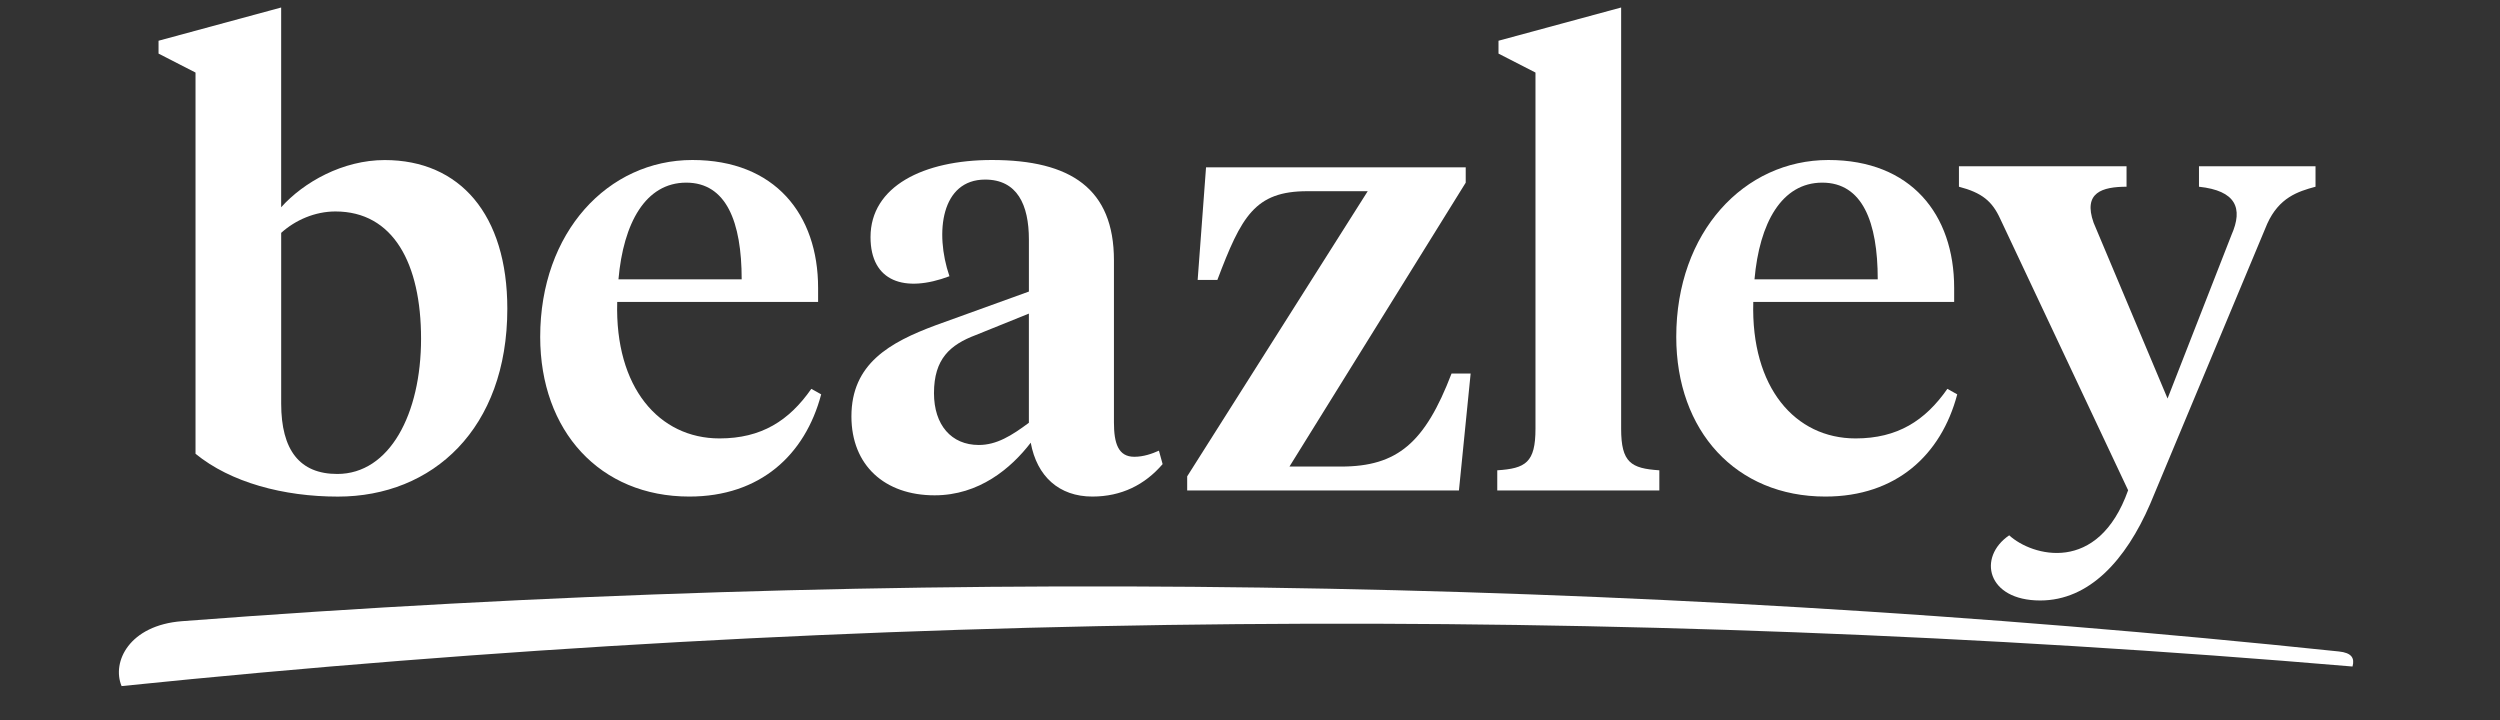 <svg width="125" height="36" viewBox="0 0 125 36" fill="none" xmlns="http://www.w3.org/2000/svg">
<rect x="0" y="0" width="125" height="36" fill="#333333" stroke="none"/>
<path fill-rule="evenodd" clip-rule="evenodd" d="M51.444 21.139C50.582 21.781 49.833 22.249 48.94 22.249C47.567 22.249 46.699 21.248 46.699 19.657C46.699 17.945 47.5 17.24 48.795 16.75L51.444 15.68V21.139ZM46.792 16.26C44.481 17.118 42.571 18.188 42.571 20.819C42.571 23.267 44.235 24.766 46.73 24.766C48.95 24.766 50.551 23.42 51.537 22.135C51.845 23.818 52.954 24.828 54.618 24.828C56.066 24.828 57.237 24.246 58.131 23.206L57.946 22.533C57.607 22.686 57.176 22.839 56.714 22.839C55.913 22.839 55.697 22.166 55.697 21.126V13.018C55.697 9.438 53.54 8 49.596 8C46.176 8 43.526 9.316 43.526 11.855C43.526 14.09 45.238 14.655 47.472 13.812C46.721 11.607 47.071 8.979 49.257 8.979C50.859 8.979 51.445 10.234 51.445 11.977V14.578L46.792 16.26Z" fill="white"/>
<path fill-rule="evenodd" clip-rule="evenodd" d="M91.114 9.132C93.117 9.132 93.887 11.09 93.887 13.966H87.725C87.972 11.151 89.082 9.132 91.114 9.132ZM91.268 24.828C94.812 24.828 97.061 22.746 97.862 19.718L97.369 19.442C96.26 21.034 94.873 21.921 92.778 21.921C89.759 21.921 87.54 19.381 87.664 15.098H97.708V14.395C97.708 10.723 95.552 8 91.423 8C87.201 8 83.813 11.61 83.813 16.842C83.812 21.554 86.801 24.828 91.268 24.828Z" fill="white"/>
<path fill-rule="evenodd" clip-rule="evenodd" d="M82.967 23.515C81.55 23.422 81.057 23.129 81.057 21.438V0.375L74.925 2.037V2.68L76.774 3.628V21.438C76.774 23.129 76.281 23.423 74.863 23.515V24.524H82.967V23.515Z" fill="white"/>
<path fill-rule="evenodd" clip-rule="evenodd" d="M73.532 18.678H72.577C71.252 22.135 69.875 23.328 67.05 23.328H64.473L73.286 9.133V8.367H60.302L59.883 13.997H60.868C62.071 10.815 62.744 9.56 65.367 9.56H68.386L59.359 23.818V24.522H72.947L73.532 18.678Z" fill="white"/>
<path fill-rule="evenodd" clip-rule="evenodd" d="M34.312 9.132C36.314 9.132 37.084 11.09 37.084 13.966H30.923C31.169 11.151 32.278 9.132 34.312 9.132ZM34.466 24.828C38.009 24.828 40.258 22.746 41.059 19.718L40.566 19.442C39.457 21.034 38.071 21.921 35.975 21.921C32.956 21.921 30.737 19.381 30.861 15.098H40.905V14.395C40.905 10.723 38.748 8 34.62 8C30.398 8 27.01 11.61 27.01 16.842C27.01 21.554 29.998 24.828 34.466 24.828Z" fill="white"/>
<path fill-rule="evenodd" clip-rule="evenodd" d="M14.059 11.643C14.767 11.002 15.753 10.573 16.771 10.573C19.666 10.573 21.053 13.173 21.053 16.936C21.053 20.699 19.482 23.698 16.863 23.698C14.984 23.698 14.059 22.505 14.059 20.179L14.059 11.643ZM9.776 22.688C11.532 24.126 14.181 24.83 16.893 24.83C21.638 24.83 25.366 21.434 25.366 15.437C25.366 10.726 22.994 8.003 19.235 8.003C17.142 8.003 15.187 9.104 14.058 10.362V0.375L7.927 2.037V2.68L9.776 3.628V22.688Z" fill="white"/>
<path fill-rule="evenodd" clip-rule="evenodd" d="M100.014 10.946L106.406 24.513C104.904 28.744 101.595 27.807 100.46 26.766C98.866 27.851 99.335 30.024 102.011 30.024C104.459 30.024 106.29 28.014 107.507 25.201L113.362 11.187C113.954 9.884 114.878 9.578 115.776 9.336V8.312H109.949V9.336C111.791 9.536 112.171 10.398 111.573 11.749L108.378 19.926L104.68 11.136C104.143 9.618 105.114 9.341 106.327 9.336V8.313H97.947V9.336C99.099 9.638 99.61 10.058 100.014 10.946Z" fill="white"/>
<path fill-rule="evenodd" clip-rule="evenodd" d="M116.941 32.573C81.075 28.819 44.979 28.314 9.102 31.059C6.462 31.261 5.578 33.092 6.079 34.304C43.179 30.501 80.526 30.175 117.626 33.326C117.739 32.905 117.588 32.64 116.941 32.573Z" fill="white"/>
</svg>
